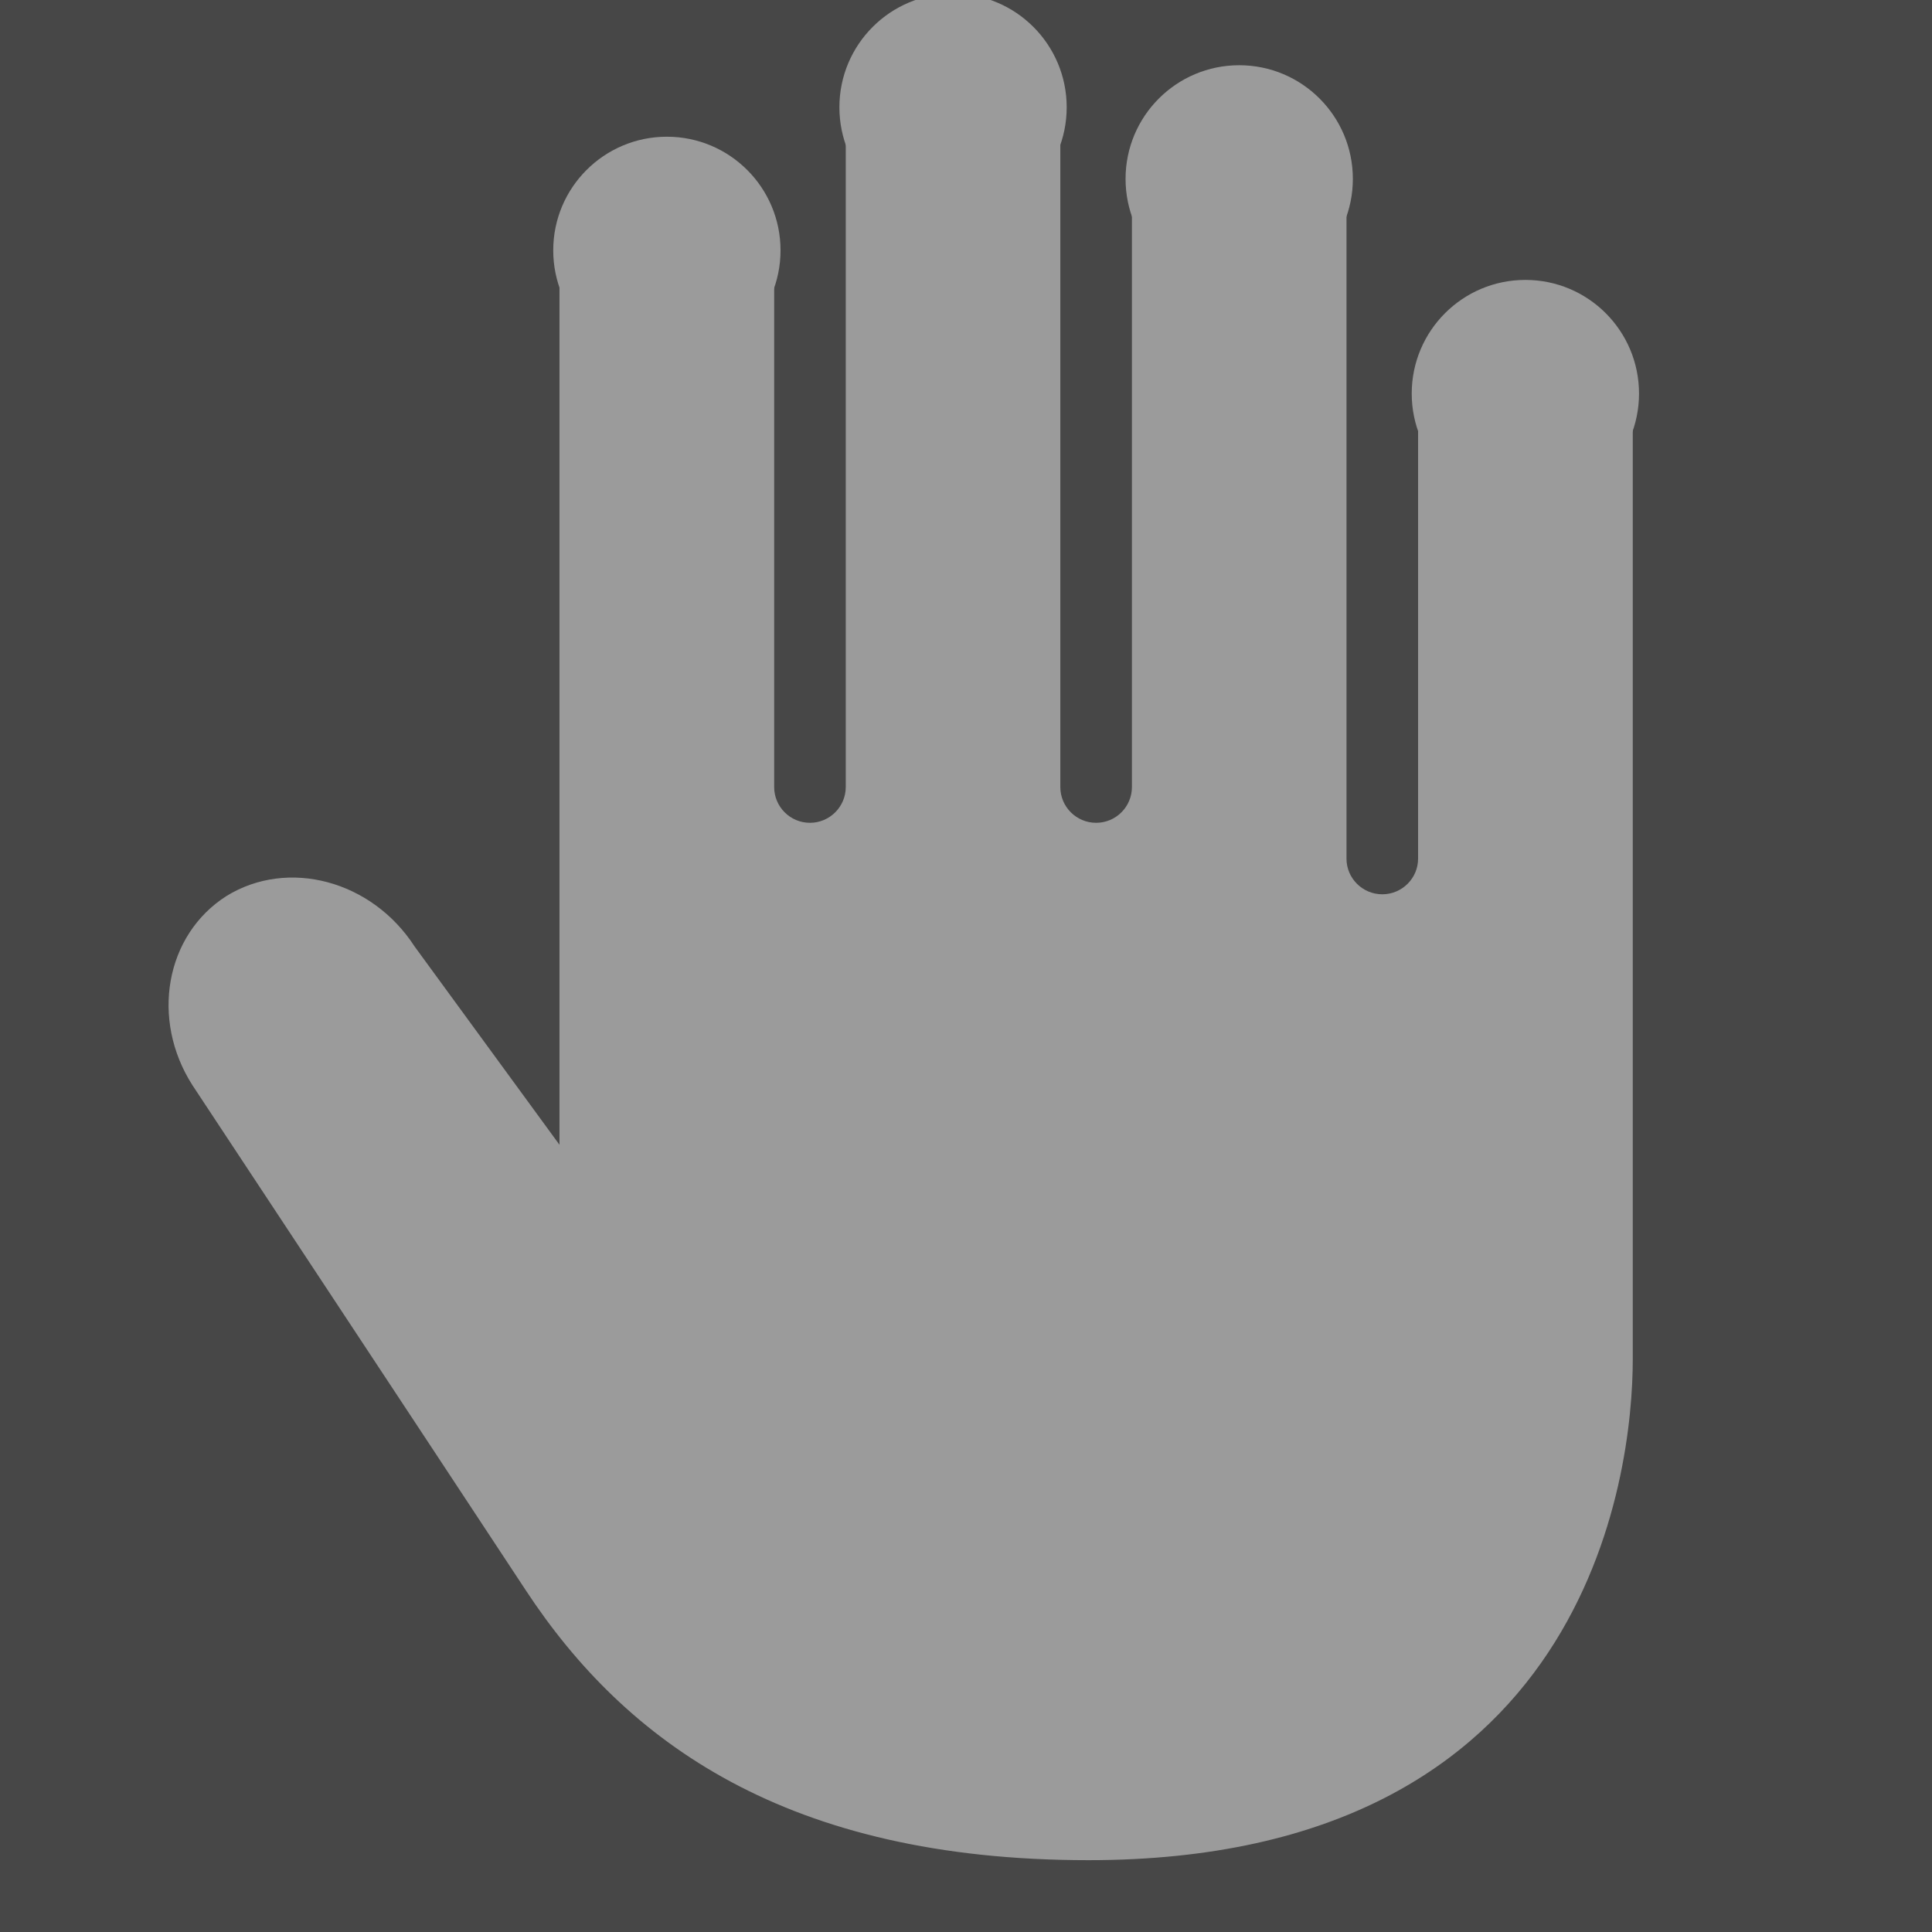 <?xml version="1.0" encoding="UTF-8"?>
<svg width="17px" height="17px" viewBox="0 0 17 17" version="1.1" xmlns="http://www.w3.org/2000/svg" xmlns:xlink="http://www.w3.org/1999/xlink">
    <rect x="0" y="0" width="17" height="17" fill="#333333" stroke="none"/>
    <!-- Generator: Sketch 50.2 (55047) - http://www.bohemiancoding.com/sketch -->
    <title>supplier-hand-grey</title>
    <desc>Created with Sketch.</desc>
    <defs></defs>
    <g id="symbols" stroke="none" stroke-width="1" fill="none" fill-rule="evenodd">
        <g id="assets" transform="translate(-636, -798)">
            <g id="icon-/-products-/-hand-grey" transform="translate(636, 798)">
                <rect id="rectangle-15" fill="#FFFFFF" opacity="0.1" x="0" y="0" width="17" height="17"></rect>
                <g id="icon" stroke-width="1" transform="translate(1, 0)" fill="#9B9B9B">
                    <circle id="oval" fill-rule="nonzero" cx="12.422" cy="3.463" r="1"></circle>
                    <circle id="oval" fill-rule="nonzero" cx="9.904" cy="1.574" r="1"></circle>
                    <circle id="oval" fill-rule="nonzero" cx="7.386" cy="0.944" r="1"></circle>
                    <circle id="oval" fill-rule="nonzero" cx="4.868" cy="2.203" r="1"></circle>
                    <path d="M11.478,3.463 L11.478,7.555 C11.478,7.728 11.337,7.869 11.163,7.869 C10.989,7.869 10.848,7.728 10.848,7.555 L10.848,1.574 L8.96,1.574 L8.96,6.925 C8.96,7.099 8.819,7.24 8.645,7.24 C8.471,7.24 8.33,7.099 8.33,6.925 L8.33,0.944 L6.442,0.944 L6.442,6.925 C6.442,7.099 6.3,7.24 6.127,7.24 C5.953,7.24 5.812,7.099 5.812,6.925 L5.812,2.203 L3.923,2.203 L3.923,10.073 L2.648,8.328 C2.271,7.746 1.534,7.551 0.993,7.884 C0.455,8.226 0.322,8.97 0.694,9.55 C0.694,9.55 2.75,12.662 3.627,13.994 C4.503,15.326 5.923,16.368 8.578,16.368 C12.973,16.368 13.367,12.974 13.367,11.961 C13.367,10.949 13.367,3.463 13.367,3.463 L11.478,3.463 Z" id="shape" fill-rule="nonzero"></path>
                </g>
            </g>
        </g>
    </g>
</svg>